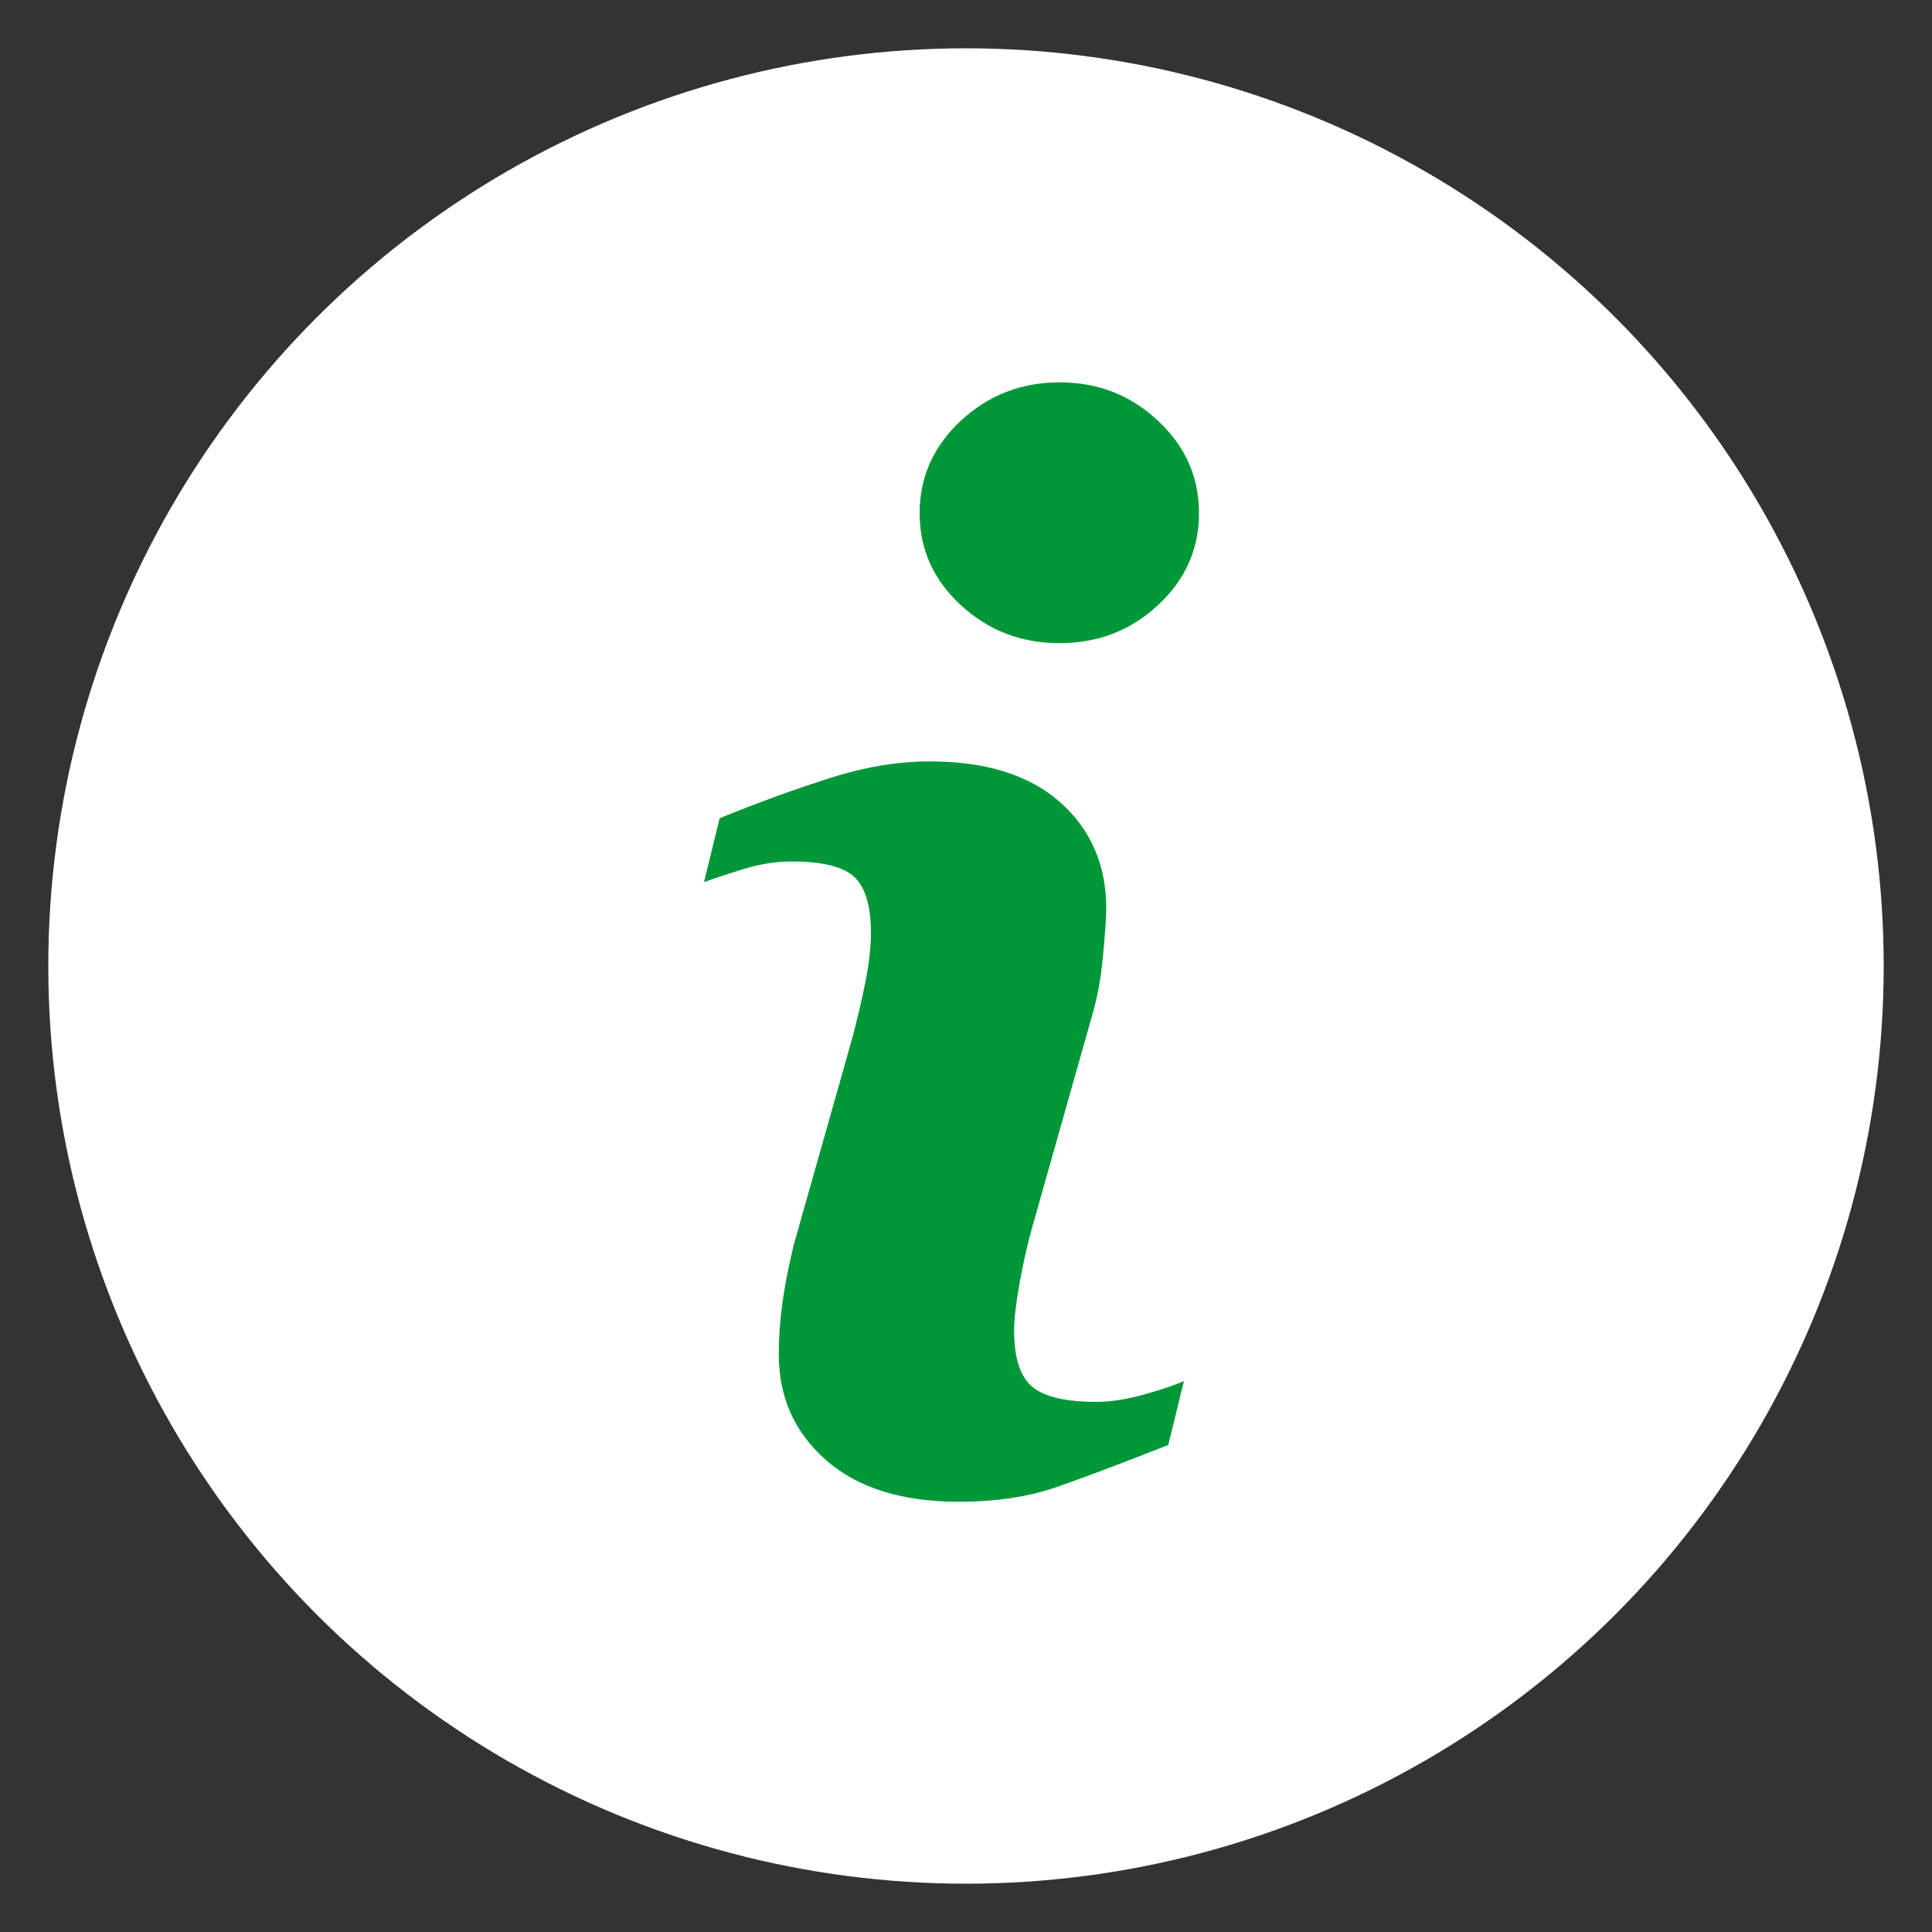 <svg xmlns="http://www.w3.org/2000/svg" width="100" height="100"><rect width="100%" height="100%" fill="#333333" stroke="none"/><circle cx="50" cy="50" r="47.5" fill="#fff"/><path d="M61.28 71.48l-.81 3.31c-2.43.96-4.37 1.69-5.81 2.19-1.45.5-3.13.75-5.04.75-2.94 0-5.23-.72-6.86-2.15s-2.45-3.26-2.45-5.46c0-.86.06-1.74.18-2.63.12-.9.32-1.91.59-3.04l3.04-10.74c.27-1.03.5-2 .68-2.92.18-.92.28-1.76.28-2.52 0-1.37-.29-2.33-.85-2.87-.57-.54-1.65-.81-3.25-.81-.79 0-1.59.12-2.42.37-.82.25-1.53.48-2.12.7l.81-3.31c1.99-.81 3.89-1.5 5.71-2.08 1.82-.58 3.54-.86 5.16-.86 2.92 0 5.17.71 6.76 2.12 1.58 1.41 2.38 3.24 2.38 5.5 0 .47-.06 1.29-.17 2.46-.11 1.18-.31 2.26-.61 3.24l-3.03 10.71c-.25.86-.47 1.84-.67 2.94s-.29 1.94-.29 2.5c0 1.42.32 2.39.95 2.91.64.52 1.74.77 3.31.77.74 0 1.57-.13 2.5-.39.94-.27 1.62-.5 2.03-.69zm.78-44.92c0 1.86-.71 3.45-2.12 4.76-1.41 1.31-3.11 1.97-5.1 1.97-1.99 0-3.69-.66-5.11-1.97-1.42-1.31-2.13-2.9-2.13-4.76s.71-3.46 2.13-4.78 3.13-1.99 5.11-1.99c1.99 0 3.68.66 5.1 1.99 1.41 1.32 2.12 2.91 2.12 4.78z" fill="#009738"/></svg>